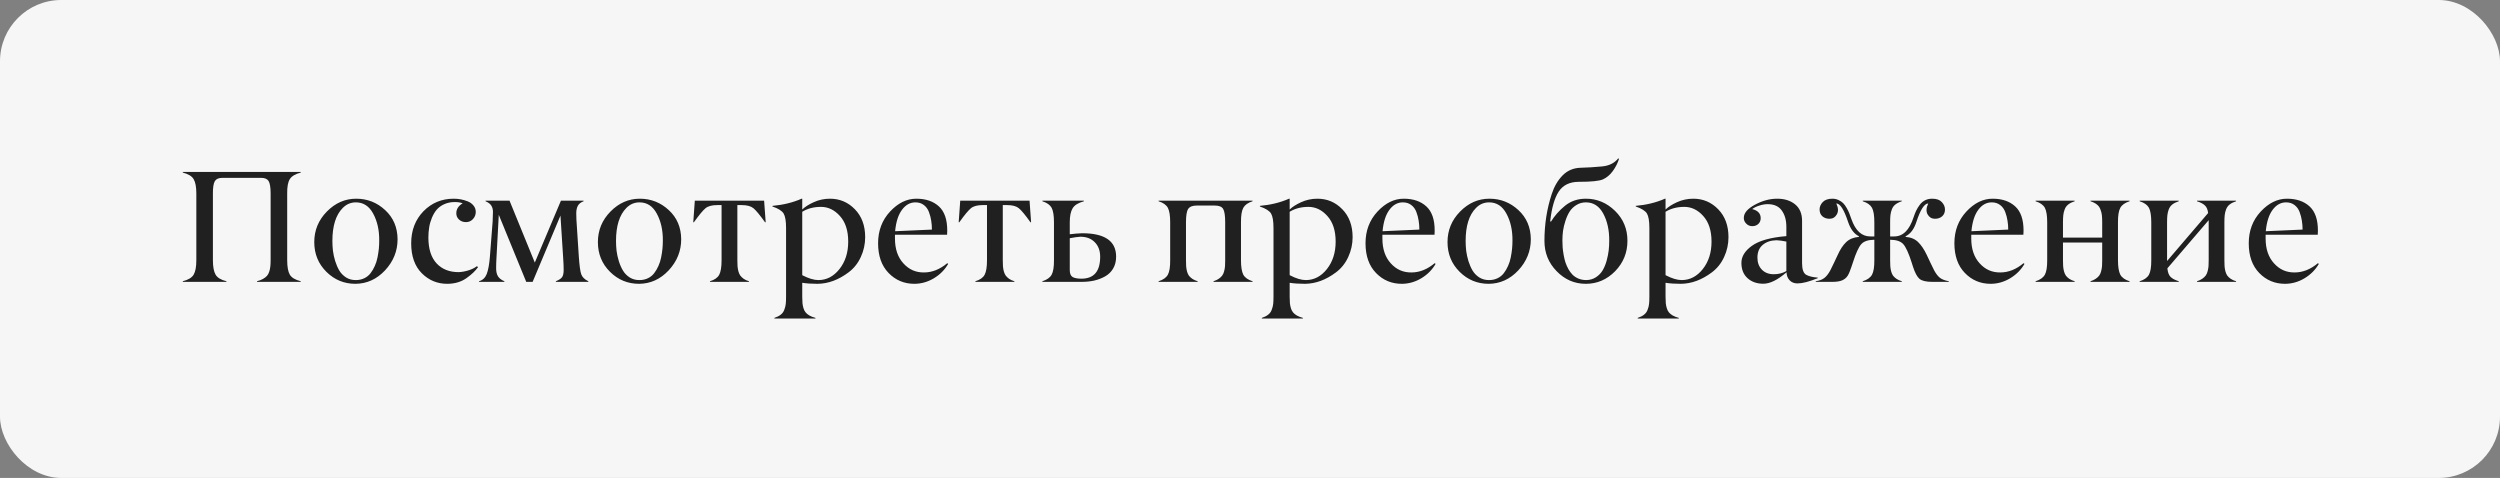 <?xml version="1.0" encoding="UTF-8"?> <svg xmlns="http://www.w3.org/2000/svg" width="204" height="39" viewBox="0 0 204 39" fill="none"><rect x="0" y="0" width="204" height="39" fill="#808080" stroke="none"/><rect width="204" height="39" rx="5" fill="#F6F6F6"></rect><path d="M24.54 22.949V23H20.972V22.949C21.167 22.898 21.33 22.835 21.461 22.759C21.596 22.683 21.704 22.6 21.785 22.511C21.865 22.418 21.926 22.304 21.969 22.169C22.015 22.029 22.045 21.889 22.058 21.75C22.075 21.61 22.083 21.436 22.083 21.229V15.795C22.083 15.296 22.028 14.955 21.918 14.773C21.808 14.6 21.607 14.513 21.315 14.513H18.141C17.845 14.513 17.642 14.602 17.532 14.78C17.422 14.966 17.369 15.305 17.373 15.795V21.229C17.373 21.771 17.447 22.166 17.595 22.416C17.739 22.662 18.033 22.839 18.477 22.949V23H14.916V22.949C15.361 22.835 15.655 22.657 15.799 22.416C15.947 22.171 16.021 21.775 16.021 21.229V15.795C16.021 15.254 15.947 14.86 15.799 14.615C15.655 14.373 15.361 14.196 14.916 14.082V14.031H24.54V14.082C24.099 14.196 23.803 14.373 23.651 14.615C23.498 14.852 23.427 15.245 23.435 15.795V21.229C23.435 21.775 23.507 22.171 23.651 22.416C23.795 22.657 24.091 22.835 24.54 22.949ZM29.04 22.854C29.294 22.854 29.525 22.803 29.732 22.702C29.939 22.6 30.109 22.463 30.24 22.289C30.375 22.111 30.489 21.917 30.582 21.705C30.68 21.494 30.754 21.261 30.805 21.007C30.855 20.753 30.891 20.518 30.913 20.302C30.934 20.082 30.944 19.86 30.944 19.636C30.953 18.789 30.79 18.057 30.456 17.439C30.125 16.822 29.654 16.513 29.04 16.513C28.625 16.513 28.268 16.665 27.967 16.97C27.404 17.537 27.123 18.434 27.123 19.661C27.123 19.924 27.138 20.19 27.168 20.461C27.201 20.727 27.263 21.009 27.352 21.305C27.445 21.601 27.559 21.862 27.694 22.086C27.83 22.31 28.014 22.496 28.247 22.645C28.479 22.788 28.744 22.858 29.04 22.854ZM25.644 19.756C25.644 18.791 25.987 17.96 26.672 17.262C27.358 16.564 28.156 16.214 29.065 16.214C29.975 16.214 30.765 16.525 31.433 17.148C32.097 17.761 32.434 18.552 32.442 19.521C32.442 20.482 32.102 21.328 31.42 22.061C30.743 22.784 29.939 23.15 29.008 23.159C28.081 23.159 27.29 22.833 26.634 22.181C25.974 21.525 25.644 20.717 25.644 19.756ZM36.53 23.159C35.705 23.167 35.003 22.881 34.423 22.302C33.843 21.722 33.553 20.905 33.553 19.852C33.553 18.798 33.888 17.926 34.556 17.236C35.225 16.555 36.048 16.214 37.025 16.214C37.212 16.214 37.4 16.231 37.59 16.265C37.781 16.299 37.971 16.354 38.162 16.43C38.356 16.506 38.515 16.621 38.638 16.773C38.76 16.921 38.822 17.095 38.822 17.294C38.822 17.522 38.743 17.719 38.587 17.884C38.435 18.045 38.246 18.125 38.022 18.125C37.794 18.125 37.605 18.055 37.457 17.916C37.305 17.776 37.231 17.602 37.235 17.395C37.235 17.065 37.408 16.796 37.755 16.589C37.569 16.521 37.355 16.487 37.114 16.487C36.797 16.487 36.511 16.544 36.257 16.659C36.003 16.773 35.796 16.923 35.635 17.109C35.479 17.296 35.347 17.518 35.242 17.776C35.136 18.03 35.062 18.29 35.02 18.557C34.977 18.823 34.956 19.105 34.956 19.401C34.96 20.315 35.182 21.011 35.623 21.489C36.067 21.967 36.666 22.206 37.419 22.206C37.669 22.198 37.933 22.151 38.212 22.067C38.496 21.978 38.729 21.864 38.911 21.724L39.012 21.794C38.796 22.103 38.475 22.408 38.047 22.708C37.628 23 37.123 23.15 36.53 23.159ZM48.007 22.949V23H45.36V22.949C45.618 22.843 45.787 22.731 45.868 22.613C45.952 22.494 45.995 22.297 45.995 22.023C45.995 21.752 45.982 21.436 45.956 21.077L45.734 17.592L43.462 23H42.941L40.701 17.528L40.51 21.077C40.493 21.352 40.485 21.627 40.485 21.902C40.485 22.169 40.536 22.384 40.637 22.549C40.743 22.714 40.916 22.848 41.158 22.949V23H39.088V22.949C39.385 22.865 39.594 22.668 39.717 22.359C39.84 22.041 39.926 21.565 39.977 20.931L40.199 18.074C40.216 17.782 40.225 17.524 40.225 17.3C40.229 17.118 40.189 16.951 40.104 16.798C40.019 16.65 39.859 16.525 39.622 16.424V16.373H41.577L43.64 21.426L45.773 16.373H47.62V16.424C47.4 16.504 47.245 16.625 47.156 16.786C47.067 16.947 47.023 17.152 47.023 17.401C47.023 17.609 47.027 17.784 47.036 17.928L47.232 20.943C47.283 21.675 47.349 22.154 47.429 22.378C47.514 22.615 47.706 22.805 48.007 22.949ZM52.184 22.854C52.438 22.854 52.668 22.803 52.876 22.702C53.083 22.6 53.252 22.463 53.383 22.289C53.519 22.111 53.633 21.917 53.726 21.705C53.823 21.494 53.898 21.261 53.948 21.007C53.999 20.753 54.035 20.518 54.056 20.302C54.077 20.082 54.088 19.86 54.088 19.636C54.096 18.789 53.933 18.057 53.599 17.439C53.269 16.822 52.797 16.513 52.184 16.513C51.769 16.513 51.411 16.665 51.111 16.97C50.548 17.537 50.267 18.434 50.267 19.661C50.267 19.924 50.281 20.19 50.311 20.461C50.345 20.727 50.406 21.009 50.495 21.305C50.588 21.601 50.703 21.862 50.838 22.086C50.973 22.31 51.157 22.496 51.39 22.645C51.623 22.788 51.887 22.858 52.184 22.854ZM48.788 19.756C48.788 18.791 49.13 17.96 49.816 17.262C50.502 16.564 51.299 16.214 52.209 16.214C53.119 16.214 53.908 16.525 54.577 17.148C55.241 17.761 55.578 18.552 55.586 19.521C55.586 20.482 55.245 21.328 54.564 22.061C53.887 22.784 53.083 23.15 52.152 23.159C51.225 23.159 50.434 22.833 49.778 22.181C49.118 21.525 48.788 20.717 48.788 19.756ZM61.115 22.949V23H57.935V22.949C58.311 22.835 58.563 22.657 58.69 22.416C58.817 22.175 58.88 21.779 58.88 21.229V16.735H58.531C58.1 16.735 57.78 16.82 57.573 16.989C57.361 17.162 57.044 17.545 56.621 18.138H56.57L56.697 16.373H62.352L62.48 18.138H62.429C62.005 17.545 61.688 17.162 61.477 16.989C61.269 16.82 60.95 16.735 60.518 16.735H60.169V21.229C60.169 21.419 60.173 21.578 60.182 21.705C60.19 21.828 60.211 21.963 60.245 22.111C60.283 22.255 60.334 22.376 60.398 22.473C60.465 22.566 60.558 22.657 60.677 22.746C60.795 22.831 60.941 22.898 61.115 22.949ZM66.777 22.854C67.454 22.854 68.029 22.553 68.503 21.953C68.977 21.352 69.214 20.607 69.214 19.718C69.214 18.825 68.99 18.129 68.541 17.63C68.097 17.131 67.581 16.881 66.993 16.881C66.404 16.881 65.894 17.014 65.463 17.281V22.454C65.975 22.721 66.413 22.854 66.777 22.854ZM66.542 25.939V25.99H63.19V25.939C63.402 25.871 63.573 25.785 63.705 25.679C63.84 25.577 63.937 25.444 63.997 25.279C64.06 25.118 64.1 24.961 64.117 24.809C64.134 24.661 64.143 24.466 64.143 24.225V18.62C64.143 18.045 64.077 17.647 63.946 17.427C63.815 17.207 63.51 17.014 63.032 16.849V16.798C63.908 16.722 64.701 16.527 65.412 16.214H65.463V17.097C65.67 16.889 65.981 16.69 66.396 16.5C66.811 16.31 67.255 16.214 67.729 16.214C68.525 16.214 69.202 16.502 69.76 17.078C70.319 17.653 70.598 18.411 70.598 19.35C70.598 19.917 70.48 20.457 70.243 20.969C70.01 21.481 69.676 21.9 69.24 22.226C68.423 22.839 67.581 23.15 66.713 23.159C66.222 23.159 65.806 23.131 65.463 23.076V24.225C65.463 24.433 65.469 24.604 65.482 24.739C65.495 24.875 65.522 25.012 65.564 25.152C65.607 25.291 65.666 25.406 65.742 25.495C65.818 25.588 65.922 25.672 66.053 25.748C66.189 25.825 66.352 25.888 66.542 25.939ZM74.699 16.513C74.267 16.513 73.901 16.716 73.601 17.122C73.3 17.524 73.114 18.106 73.042 18.868L76.044 18.734C76.044 18.48 76.025 18.239 75.987 18.011C75.954 17.778 75.892 17.543 75.803 17.306C75.714 17.065 75.575 16.872 75.384 16.729C75.198 16.585 74.97 16.513 74.699 16.513ZM72.509 22.276C71.938 21.688 71.652 20.88 71.652 19.852C71.652 18.828 71.978 17.964 72.629 17.262C73.281 16.564 73.994 16.214 74.769 16.214C75.543 16.214 76.159 16.424 76.616 16.843C77.073 17.262 77.299 17.924 77.295 18.83C77.295 18.91 77.291 19.018 77.282 19.153H73.029V19.464C73.029 20.315 73.258 20.99 73.715 21.489C74.168 21.993 74.728 22.24 75.397 22.232C76.061 22.232 76.694 21.98 77.295 21.477L77.371 21.534C77.092 22.016 76.703 22.408 76.203 22.708C75.708 23.004 75.183 23.154 74.629 23.159C73.791 23.163 73.084 22.869 72.509 22.276ZM82.773 22.949V23H79.593V22.949C79.969 22.835 80.221 22.657 80.348 22.416C80.475 22.175 80.539 21.779 80.539 21.229V16.735H80.189C79.758 16.735 79.438 16.82 79.231 16.989C79.019 17.162 78.702 17.545 78.279 18.138H78.228L78.355 16.373H84.011L84.138 18.138H84.087C83.664 17.545 83.346 17.162 83.135 16.989C82.927 16.82 82.608 16.735 82.176 16.735H81.827V21.229C81.827 21.419 81.831 21.578 81.84 21.705C81.848 21.828 81.87 21.963 81.903 22.111C81.941 22.255 81.992 22.376 82.056 22.473C82.123 22.566 82.216 22.657 82.335 22.746C82.454 22.831 82.599 22.898 82.773 22.949ZM88.27 23H85.058V22.949C85.426 22.835 85.678 22.657 85.814 22.416C85.945 22.175 86.008 21.779 86.004 21.229V18.138C86.004 17.592 85.94 17.198 85.814 16.957C85.678 16.716 85.426 16.538 85.058 16.424V16.373H88.448V16.424C87.991 16.547 87.684 16.737 87.527 16.995C87.371 17.249 87.293 17.63 87.293 18.138V19.115C87.673 19.069 88.012 19.041 88.308 19.033C90.153 19.033 91.076 19.67 91.076 20.943C91.076 21.316 90.993 21.642 90.828 21.921C90.663 22.196 90.441 22.41 90.162 22.562C89.887 22.714 89.59 22.826 89.273 22.898C88.96 22.966 88.626 23 88.27 23ZM87.293 19.439V22.035C87.293 22.323 87.371 22.513 87.527 22.606C87.688 22.695 87.927 22.74 88.245 22.74C89.273 22.74 89.783 22.133 89.774 20.918C89.766 20.431 89.616 20.044 89.324 19.756C89.036 19.464 88.649 19.318 88.162 19.318C87.955 19.327 87.665 19.367 87.293 19.439ZM102.209 22.949V23H99.023V22.949C99.197 22.894 99.343 22.824 99.461 22.74C99.584 22.655 99.677 22.566 99.74 22.473C99.808 22.38 99.859 22.262 99.893 22.118C99.931 21.97 99.954 21.834 99.962 21.711C99.971 21.584 99.975 21.424 99.975 21.229V18.138C99.975 17.6 99.92 17.238 99.81 17.052C99.7 16.866 99.474 16.773 99.131 16.773H97.645C97.307 16.773 97.076 16.866 96.954 17.052C96.835 17.234 96.776 17.596 96.776 18.138V21.229C96.776 21.424 96.78 21.584 96.789 21.711C96.797 21.834 96.818 21.97 96.852 22.118C96.89 22.262 96.941 22.382 97.004 22.48C97.072 22.573 97.165 22.662 97.284 22.746C97.406 22.831 97.555 22.898 97.728 22.949V23H94.541V22.949C94.91 22.835 95.162 22.657 95.297 22.416C95.428 22.175 95.492 21.779 95.487 21.229V18.138C95.487 17.592 95.424 17.198 95.297 16.957C95.162 16.716 94.91 16.538 94.541 16.424V16.373H102.209V16.424C101.841 16.538 101.59 16.716 101.454 16.957C101.323 17.198 101.259 17.592 101.264 18.138V21.229C101.264 21.771 101.327 22.166 101.454 22.416C101.59 22.657 101.841 22.835 102.209 22.949ZM106.551 22.854C107.228 22.854 107.804 22.553 108.278 21.953C108.752 21.352 108.989 20.607 108.989 19.718C108.989 18.825 108.764 18.129 108.316 17.63C107.872 17.131 107.355 16.881 106.767 16.881C106.179 16.881 105.669 17.014 105.237 17.281V22.454C105.749 22.721 106.187 22.854 106.551 22.854ZM106.316 25.939V25.99H102.965V25.939C103.176 25.871 103.348 25.785 103.479 25.679C103.614 25.577 103.712 25.444 103.771 25.279C103.834 25.118 103.875 24.961 103.892 24.809C103.909 24.661 103.917 24.466 103.917 24.225V18.62C103.917 18.045 103.851 17.647 103.72 17.427C103.589 17.207 103.284 17.014 102.806 16.849V16.798C103.682 16.722 104.476 16.527 105.187 16.214H105.237V17.097C105.445 16.889 105.756 16.69 106.17 16.5C106.585 16.31 107.029 16.214 107.503 16.214C108.299 16.214 108.976 16.502 109.535 17.078C110.093 17.653 110.373 18.411 110.373 19.35C110.373 19.917 110.254 20.457 110.017 20.969C109.784 21.481 109.45 21.9 109.014 22.226C108.197 22.839 107.355 23.15 106.488 23.159C105.997 23.159 105.58 23.131 105.237 23.076V24.225C105.237 24.433 105.244 24.604 105.256 24.739C105.269 24.875 105.297 25.012 105.339 25.152C105.381 25.291 105.44 25.406 105.517 25.495C105.593 25.588 105.696 25.672 105.828 25.748C105.963 25.825 106.126 25.888 106.316 25.939ZM114.473 16.513C114.042 16.513 113.675 16.716 113.375 17.122C113.075 17.524 112.888 18.106 112.816 18.868L115.819 18.734C115.819 18.48 115.8 18.239 115.762 18.011C115.728 17.778 115.667 17.543 115.578 17.306C115.489 17.065 115.349 16.872 115.159 16.729C114.972 16.585 114.744 16.513 114.473 16.513ZM112.283 22.276C111.712 21.688 111.426 20.88 111.426 19.852C111.426 18.828 111.752 17.964 112.404 17.262C113.056 16.564 113.769 16.214 114.543 16.214C115.317 16.214 115.933 16.424 116.39 16.843C116.847 17.262 117.074 17.924 117.069 18.83C117.069 18.91 117.065 19.018 117.057 19.153H112.804V19.464C112.804 20.315 113.032 20.99 113.489 21.489C113.942 21.993 114.503 22.24 115.171 22.232C115.836 22.232 116.468 21.98 117.069 21.477L117.146 21.534C116.866 22.016 116.477 22.408 115.978 22.708C115.482 23.004 114.958 23.154 114.403 23.159C113.565 23.163 112.859 22.869 112.283 22.276ZM121.513 22.854C121.767 22.854 121.997 22.803 122.205 22.702C122.412 22.6 122.581 22.463 122.712 22.289C122.848 22.111 122.962 21.917 123.055 21.705C123.153 21.494 123.227 21.261 123.277 21.007C123.328 20.753 123.364 20.518 123.385 20.302C123.406 20.082 123.417 19.86 123.417 19.636C123.425 18.789 123.263 18.057 122.928 17.439C122.598 16.822 122.126 16.513 121.513 16.513C121.098 16.513 120.74 16.665 120.44 16.97C119.877 17.537 119.596 18.434 119.596 19.661C119.596 19.924 119.611 20.19 119.64 20.461C119.674 20.727 119.735 21.009 119.824 21.305C119.917 21.601 120.032 21.862 120.167 22.086C120.302 22.31 120.486 22.496 120.719 22.645C120.952 22.788 121.216 22.858 121.513 22.854ZM118.117 19.756C118.117 18.791 118.459 17.96 119.145 17.262C119.831 16.564 120.628 16.214 121.538 16.214C122.448 16.214 123.237 16.525 123.906 17.148C124.57 17.761 124.907 18.552 124.915 19.521C124.915 20.482 124.574 21.328 123.893 22.061C123.216 22.784 122.412 23.15 121.481 23.159C120.554 23.159 119.763 22.833 119.107 22.181C118.447 21.525 118.117 20.717 118.117 19.756ZM128.832 14.837C128.091 14.837 127.545 15.101 127.194 15.63C126.851 16.151 126.618 16.961 126.496 18.061L126.559 18.087C126.847 17.613 127.228 17.181 127.702 16.792C128.176 16.407 128.745 16.214 129.409 16.214C130.319 16.214 131.112 16.547 131.79 17.211C132.467 17.875 132.803 18.69 132.799 19.655C132.799 20.615 132.465 21.441 131.796 22.13C131.123 22.816 130.325 23.159 129.403 23.159C128.48 23.159 127.687 22.816 127.022 22.13C126.358 21.449 126.026 20.626 126.026 19.661C126.026 18.315 126.225 17.037 126.623 15.827C126.826 15.209 127.124 14.701 127.518 14.304C127.915 13.906 128.408 13.701 128.997 13.688C129.551 13.675 130.131 13.639 130.736 13.58C131.307 13.525 131.743 13.307 132.043 12.926L132.113 12.964C131.999 13.32 131.828 13.654 131.599 13.967C131.371 14.276 131.106 14.498 130.806 14.634C130.509 14.769 129.851 14.837 128.832 14.837ZM129.409 22.854C129.714 22.854 129.983 22.78 130.215 22.632C130.448 22.484 130.632 22.297 130.768 22.073C130.903 21.849 131.013 21.587 131.098 21.286C131.182 20.981 131.239 20.698 131.269 20.436C131.299 20.173 131.313 19.904 131.313 19.629C131.318 18.775 131.155 18.04 130.825 17.427C130.495 16.817 130.023 16.513 129.409 16.513C129.121 16.513 128.863 16.585 128.635 16.729C128.406 16.868 128.222 17.046 128.083 17.262C127.947 17.477 127.833 17.729 127.74 18.017C127.647 18.301 127.581 18.574 127.543 18.836C127.509 19.094 127.492 19.352 127.492 19.61C127.492 19.805 127.499 19.998 127.511 20.188C127.528 20.378 127.556 20.584 127.594 20.804C127.632 21.02 127.681 21.223 127.74 21.413C127.803 21.599 127.884 21.781 127.981 21.959C128.083 22.137 128.197 22.291 128.324 22.422C128.455 22.549 128.614 22.653 128.8 22.733C128.986 22.81 129.189 22.85 129.409 22.854ZM137.223 22.854C137.9 22.854 138.476 22.553 138.95 21.953C139.424 21.352 139.661 20.607 139.661 19.718C139.661 18.825 139.436 18.129 138.988 17.63C138.543 17.131 138.027 16.881 137.439 16.881C136.851 16.881 136.341 17.014 135.909 17.281V22.454C136.421 22.721 136.859 22.854 137.223 22.854ZM136.988 25.939V25.99H133.637V25.939C133.848 25.871 134.02 25.785 134.151 25.679C134.286 25.577 134.384 25.444 134.443 25.279C134.506 25.118 134.547 24.961 134.563 24.809C134.58 24.661 134.589 24.466 134.589 24.225V18.62C134.589 18.045 134.523 17.647 134.392 17.427C134.261 17.207 133.956 17.014 133.478 16.849V16.798C134.354 16.722 135.147 16.527 135.858 16.214H135.909V17.097C136.117 16.889 136.428 16.69 136.842 16.5C137.257 16.31 137.701 16.214 138.175 16.214C138.971 16.214 139.648 16.502 140.207 17.078C140.765 17.653 141.044 18.411 141.044 19.35C141.044 19.917 140.926 20.457 140.689 20.969C140.456 21.481 140.122 21.9 139.686 22.226C138.869 22.839 138.027 23.15 137.16 23.159C136.669 23.159 136.252 23.131 135.909 23.076V24.225C135.909 24.433 135.916 24.604 135.928 24.739C135.941 24.875 135.968 25.012 136.011 25.152C136.053 25.291 136.112 25.406 136.188 25.495C136.265 25.588 136.368 25.672 136.5 25.748C136.635 25.825 136.798 25.888 136.988 25.939ZM145.767 22.118V19.712C145.467 19.648 145.198 19.613 144.961 19.604C144.5 19.613 144.125 19.739 143.837 19.985C143.55 20.226 143.406 20.571 143.406 21.02C143.406 21.426 143.526 21.754 143.768 22.003C144.013 22.253 144.337 22.378 144.739 22.378C145.124 22.378 145.467 22.291 145.767 22.118ZM142.098 21.451C142.098 20.931 142.386 20.465 142.961 20.055C143.545 19.636 144.481 19.373 145.767 19.268V18.512C145.767 17.966 145.642 17.522 145.393 17.179C145.147 16.832 144.762 16.659 144.237 16.659C144.03 16.659 143.808 16.697 143.571 16.773C143.334 16.845 143.137 16.94 142.98 17.059C143.442 17.177 143.672 17.425 143.672 17.801C143.672 17.996 143.607 18.155 143.476 18.277C143.344 18.396 143.179 18.455 142.98 18.455C142.79 18.455 142.627 18.385 142.492 18.246C142.356 18.11 142.291 17.954 142.295 17.776C142.295 17.387 142.597 17.029 143.203 16.703C143.808 16.377 144.413 16.214 145.018 16.214C145.619 16.214 146.108 16.369 146.484 16.678C146.861 16.987 147.049 17.435 147.049 18.023V21.477C147.049 21.993 147.168 22.312 147.405 22.435C147.633 22.553 147.94 22.625 148.325 22.651V22.702C147.623 22.985 147.073 23.127 146.675 23.127C146.408 23.127 146.194 23.042 146.034 22.873C145.873 22.704 145.788 22.486 145.78 22.219C145.06 22.841 144.43 23.152 143.888 23.152C143.359 23.152 142.928 23 142.593 22.695C142.263 22.391 142.098 21.976 142.098 21.451ZM159.021 22.949V23H157.669C157.174 23 156.827 22.918 156.628 22.752C156.433 22.583 156.256 22.249 156.095 21.75L155.993 21.426C155.748 20.656 155.517 20.152 155.301 19.915C155.094 19.691 154.755 19.574 154.286 19.566H154.235V21.229C154.235 21.424 154.239 21.584 154.248 21.711C154.256 21.834 154.277 21.97 154.311 22.118C154.349 22.262 154.4 22.382 154.463 22.48C154.531 22.573 154.624 22.662 154.743 22.746C154.865 22.831 155.014 22.898 155.187 22.949V23H152V22.949C152.369 22.835 152.62 22.657 152.756 22.416C152.887 22.175 152.951 21.779 152.946 21.229V19.566H152.895C152.43 19.574 152.094 19.691 151.886 19.915C151.67 20.152 151.44 20.656 151.194 21.426L151.086 21.75C150.976 22.092 150.868 22.346 150.763 22.511C150.657 22.672 150.507 22.795 150.312 22.879C150.122 22.96 149.857 23 149.519 23H148.166V22.949C148.463 22.903 148.693 22.816 148.858 22.689C149.028 22.562 149.191 22.357 149.347 22.073C149.411 21.959 149.514 21.747 149.658 21.439L149.957 20.804C150.16 20.351 150.39 20.002 150.648 19.756C150.911 19.507 151.258 19.365 151.689 19.331V19.28C151.296 19.086 151 18.692 150.801 18.1C150.471 17.101 150.151 16.602 149.842 16.602C150.007 16.957 150.022 17.253 149.887 17.49C149.756 17.727 149.559 17.848 149.296 17.852C149.055 17.852 148.858 17.784 148.706 17.649C148.554 17.514 148.478 17.327 148.478 17.09C148.478 16.875 148.564 16.674 148.738 16.487C148.916 16.305 149.178 16.214 149.525 16.214C149.703 16.214 149.868 16.25 150.02 16.322C150.172 16.39 150.299 16.475 150.401 16.576C150.502 16.678 150.598 16.809 150.687 16.97C150.78 17.131 150.852 17.276 150.902 17.408C150.957 17.539 151.014 17.695 151.074 17.877C151.404 18.821 151.916 19.293 152.61 19.293H152.946V18.138C152.946 17.592 152.883 17.198 152.756 16.957C152.62 16.716 152.369 16.538 152 16.424V16.373H155.187V16.424C154.975 16.491 154.802 16.578 154.666 16.684C154.535 16.786 154.438 16.919 154.375 17.084C154.315 17.245 154.277 17.401 154.26 17.554C154.243 17.702 154.235 17.896 154.235 18.138V19.293H154.571C155.282 19.293 155.807 18.775 156.145 17.738C156.213 17.53 156.285 17.346 156.361 17.186C156.442 17.02 156.541 16.86 156.66 16.703C156.778 16.547 156.922 16.426 157.091 16.341C157.261 16.257 157.451 16.214 157.663 16.214C158.018 16.214 158.28 16.305 158.45 16.487C158.623 16.674 158.71 16.875 158.71 17.09C158.71 17.327 158.634 17.514 158.481 17.649C158.329 17.784 158.132 17.852 157.891 17.852C157.629 17.852 157.43 17.734 157.294 17.497C157.159 17.26 157.176 16.961 157.345 16.602C157.032 16.602 156.71 17.101 156.38 18.1C156.19 18.692 155.896 19.086 155.498 19.28V19.331C155.917 19.361 156.256 19.5 156.514 19.75C156.772 20 157.009 20.351 157.225 20.804L157.523 21.439C157.667 21.747 157.77 21.959 157.834 22.073C157.986 22.352 158.147 22.556 158.316 22.683C158.486 22.805 158.721 22.894 159.021 22.949ZM162.525 16.513C162.093 16.513 161.727 16.716 161.427 17.122C161.126 17.524 160.94 18.106 160.868 18.868L163.871 18.734C163.871 18.48 163.852 18.239 163.813 18.011C163.78 17.778 163.718 17.543 163.629 17.306C163.541 17.065 163.401 16.872 163.21 16.729C163.024 16.585 162.796 16.513 162.525 16.513ZM160.335 22.276C159.764 21.688 159.478 20.88 159.478 19.852C159.478 18.828 159.804 17.964 160.456 17.262C161.107 16.564 161.82 16.214 162.595 16.214C163.369 16.214 163.985 16.424 164.442 16.843C164.899 17.262 165.125 17.924 165.121 18.83C165.121 18.91 165.117 19.018 165.108 19.153H160.855V19.464C160.855 20.315 161.084 20.99 161.541 21.489C161.994 21.993 162.555 22.24 163.223 22.232C163.888 22.232 164.52 21.98 165.121 21.477L165.197 21.534C164.918 22.016 164.529 22.408 164.029 22.708C163.534 23.004 163.009 23.154 162.455 23.159C161.617 23.163 160.91 22.869 160.335 22.276ZM173.773 22.949V23H170.586V22.949C170.76 22.894 170.906 22.824 171.024 22.74C171.147 22.655 171.24 22.566 171.304 22.473C171.371 22.38 171.422 22.262 171.456 22.118C171.494 21.97 171.517 21.834 171.526 21.711C171.534 21.584 171.539 21.424 171.539 21.229V19.788H168.339V21.229C168.339 21.424 168.344 21.584 168.352 21.711C168.361 21.834 168.382 21.97 168.416 22.118C168.454 22.262 168.504 22.382 168.568 22.48C168.636 22.573 168.729 22.662 168.847 22.746C168.97 22.831 169.118 22.898 169.291 22.949V23H166.105V22.949C166.473 22.835 166.725 22.657 166.86 22.416C166.992 22.175 167.055 21.779 167.051 21.229V18.138C167.051 17.592 166.987 17.198 166.86 16.957C166.725 16.716 166.473 16.538 166.105 16.424V16.373H169.291V16.424C169.08 16.491 168.906 16.578 168.771 16.684C168.64 16.786 168.542 16.919 168.479 17.084C168.42 17.245 168.382 17.401 168.365 17.554C168.348 17.702 168.339 17.896 168.339 18.138V19.388H171.539V18.138C171.539 17.896 171.53 17.702 171.513 17.554C171.496 17.401 171.456 17.245 171.393 17.084C171.333 16.919 171.236 16.786 171.101 16.684C170.969 16.578 170.798 16.491 170.586 16.424V16.373H173.773V16.424C173.405 16.538 173.153 16.716 173.018 16.957C172.886 17.198 172.823 17.592 172.827 18.138V21.229C172.827 21.771 172.891 22.166 173.018 22.416C173.153 22.657 173.405 22.835 173.773 22.949ZM182.463 22.949V23H179.276V22.949C179.45 22.894 179.596 22.824 179.714 22.74C179.837 22.655 179.93 22.566 179.994 22.473C180.061 22.38 180.112 22.262 180.146 22.118C180.184 21.97 180.207 21.834 180.216 21.711C180.224 21.584 180.229 21.424 180.229 21.229V17.966L176.858 21.895C176.888 22.209 176.97 22.437 177.105 22.581C177.241 22.725 177.467 22.848 177.785 22.949V23H174.598V22.949C174.966 22.835 175.218 22.657 175.354 22.416C175.485 22.175 175.548 21.779 175.544 21.229V18.138C175.544 17.592 175.48 17.198 175.354 16.957C175.218 16.716 174.966 16.538 174.598 16.424V16.373H177.785V16.424C177.573 16.491 177.4 16.578 177.264 16.684C177.133 16.786 177.036 16.919 176.972 17.084C176.913 17.245 176.875 17.401 176.858 17.554C176.841 17.702 176.833 17.896 176.833 18.138V21.299L180.184 17.382C180.15 17.103 180.063 16.898 179.924 16.767C179.784 16.631 179.568 16.517 179.276 16.424V16.373H182.463V16.424C182.251 16.491 182.078 16.578 181.942 16.684C181.811 16.786 181.714 16.919 181.65 17.084C181.591 17.245 181.553 17.401 181.536 17.554C181.519 17.702 181.511 17.896 181.511 18.138V21.229C181.511 21.424 181.515 21.584 181.523 21.711C181.532 21.834 181.553 21.97 181.587 22.118C181.625 22.262 181.676 22.382 181.739 22.48C181.807 22.573 181.9 22.662 182.019 22.746C182.141 22.831 182.289 22.898 182.463 22.949ZM186.544 16.513C186.113 16.513 185.747 16.716 185.446 17.122C185.146 17.524 184.96 18.106 184.888 18.868L187.89 18.734C187.89 18.48 187.871 18.239 187.833 18.011C187.799 17.778 187.738 17.543 187.649 17.306C187.56 17.065 187.42 16.872 187.23 16.729C187.044 16.585 186.815 16.513 186.544 16.513ZM184.354 22.276C183.783 21.688 183.498 20.88 183.498 19.852C183.498 18.828 183.823 17.964 184.475 17.262C185.127 16.564 185.84 16.214 186.614 16.214C187.389 16.214 188.004 16.424 188.461 16.843C188.918 17.262 189.145 17.924 189.141 18.83C189.141 18.91 189.136 19.018 189.128 19.153H184.875V19.464C184.875 20.315 185.104 20.99 185.561 21.489C186.013 21.993 186.574 22.24 187.243 22.232C187.907 22.232 188.54 21.98 189.141 21.477L189.217 21.534C188.937 22.016 188.548 22.408 188.049 22.708C187.554 23.004 187.029 23.154 186.475 23.159C185.637 23.163 184.93 22.869 184.354 22.276Z" fill="#202020"></path></svg> 